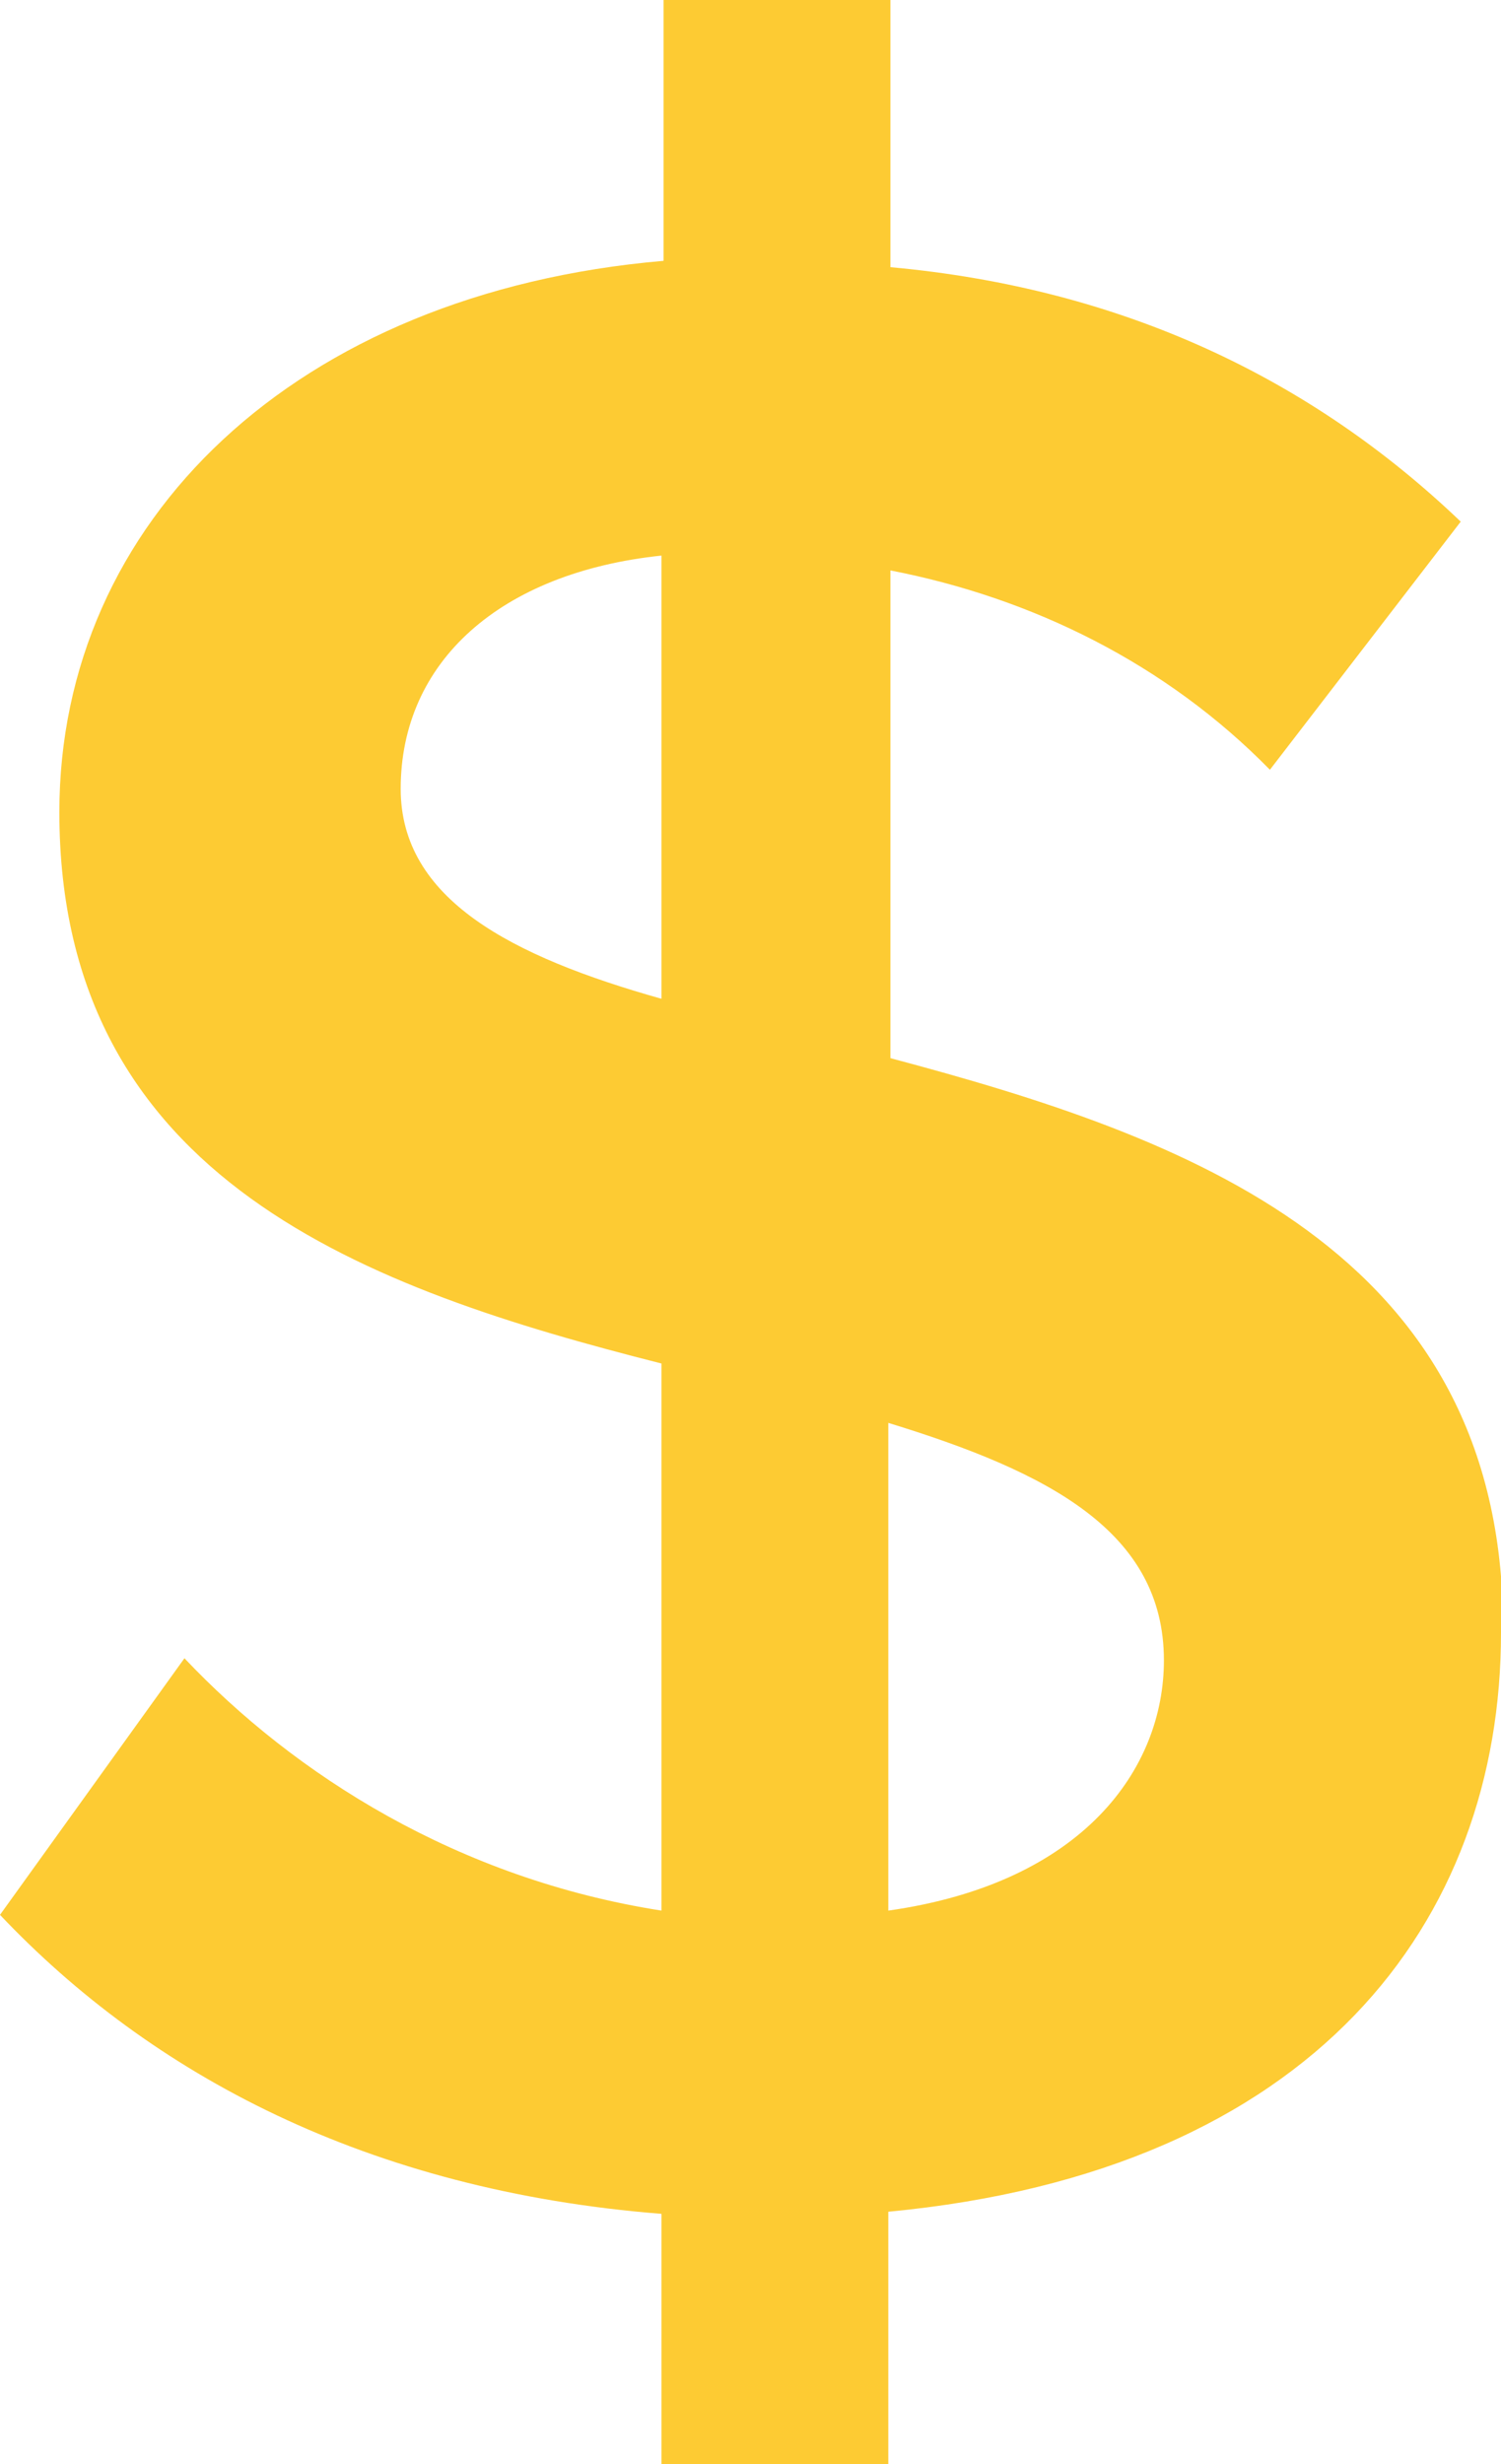 <?xml version="1.0" encoding="UTF-8"?>
<svg id="Layer_2" data-name="Layer 2" xmlns="http://www.w3.org/2000/svg" viewBox="0 0 7.08 11.62">
  <defs>
    <style>
      .cls-1 {
        fill: #fdcb33;
      }
    </style>
  </defs>
  <g id="Layer_1-2" data-name="Layer 1">
    <path class="cls-1" d="m4.19,9.01v-2.3c.75.23,1.3.51,1.3,1.12,0,.51-.38,1.05-1.3,1.18M1.89,3.72c0-.6.47-1.02,1.23-1.1v2.09c-.71-.2-1.23-.47-1.23-.99m5.2,3.96c0-1.79-1.5-2.32-2.89-2.69v-2.3c.67.13,1.3.44,1.79.94l.9-1.17c-.7-.67-1.59-1.1-2.69-1.2V0h-1.07v1.23C1.39,1.38.28,2.46.28,3.83c0,1.74,1.46,2.25,2.84,2.6v2.58c-.96-.15-1.73-.64-2.25-1.19l-.87,1.21c.71.75,1.73,1.3,3.12,1.41v1.19h1.07v-1.2c2.01-.19,2.89-1.37,2.89-2.73"/>
  </g>
</svg>